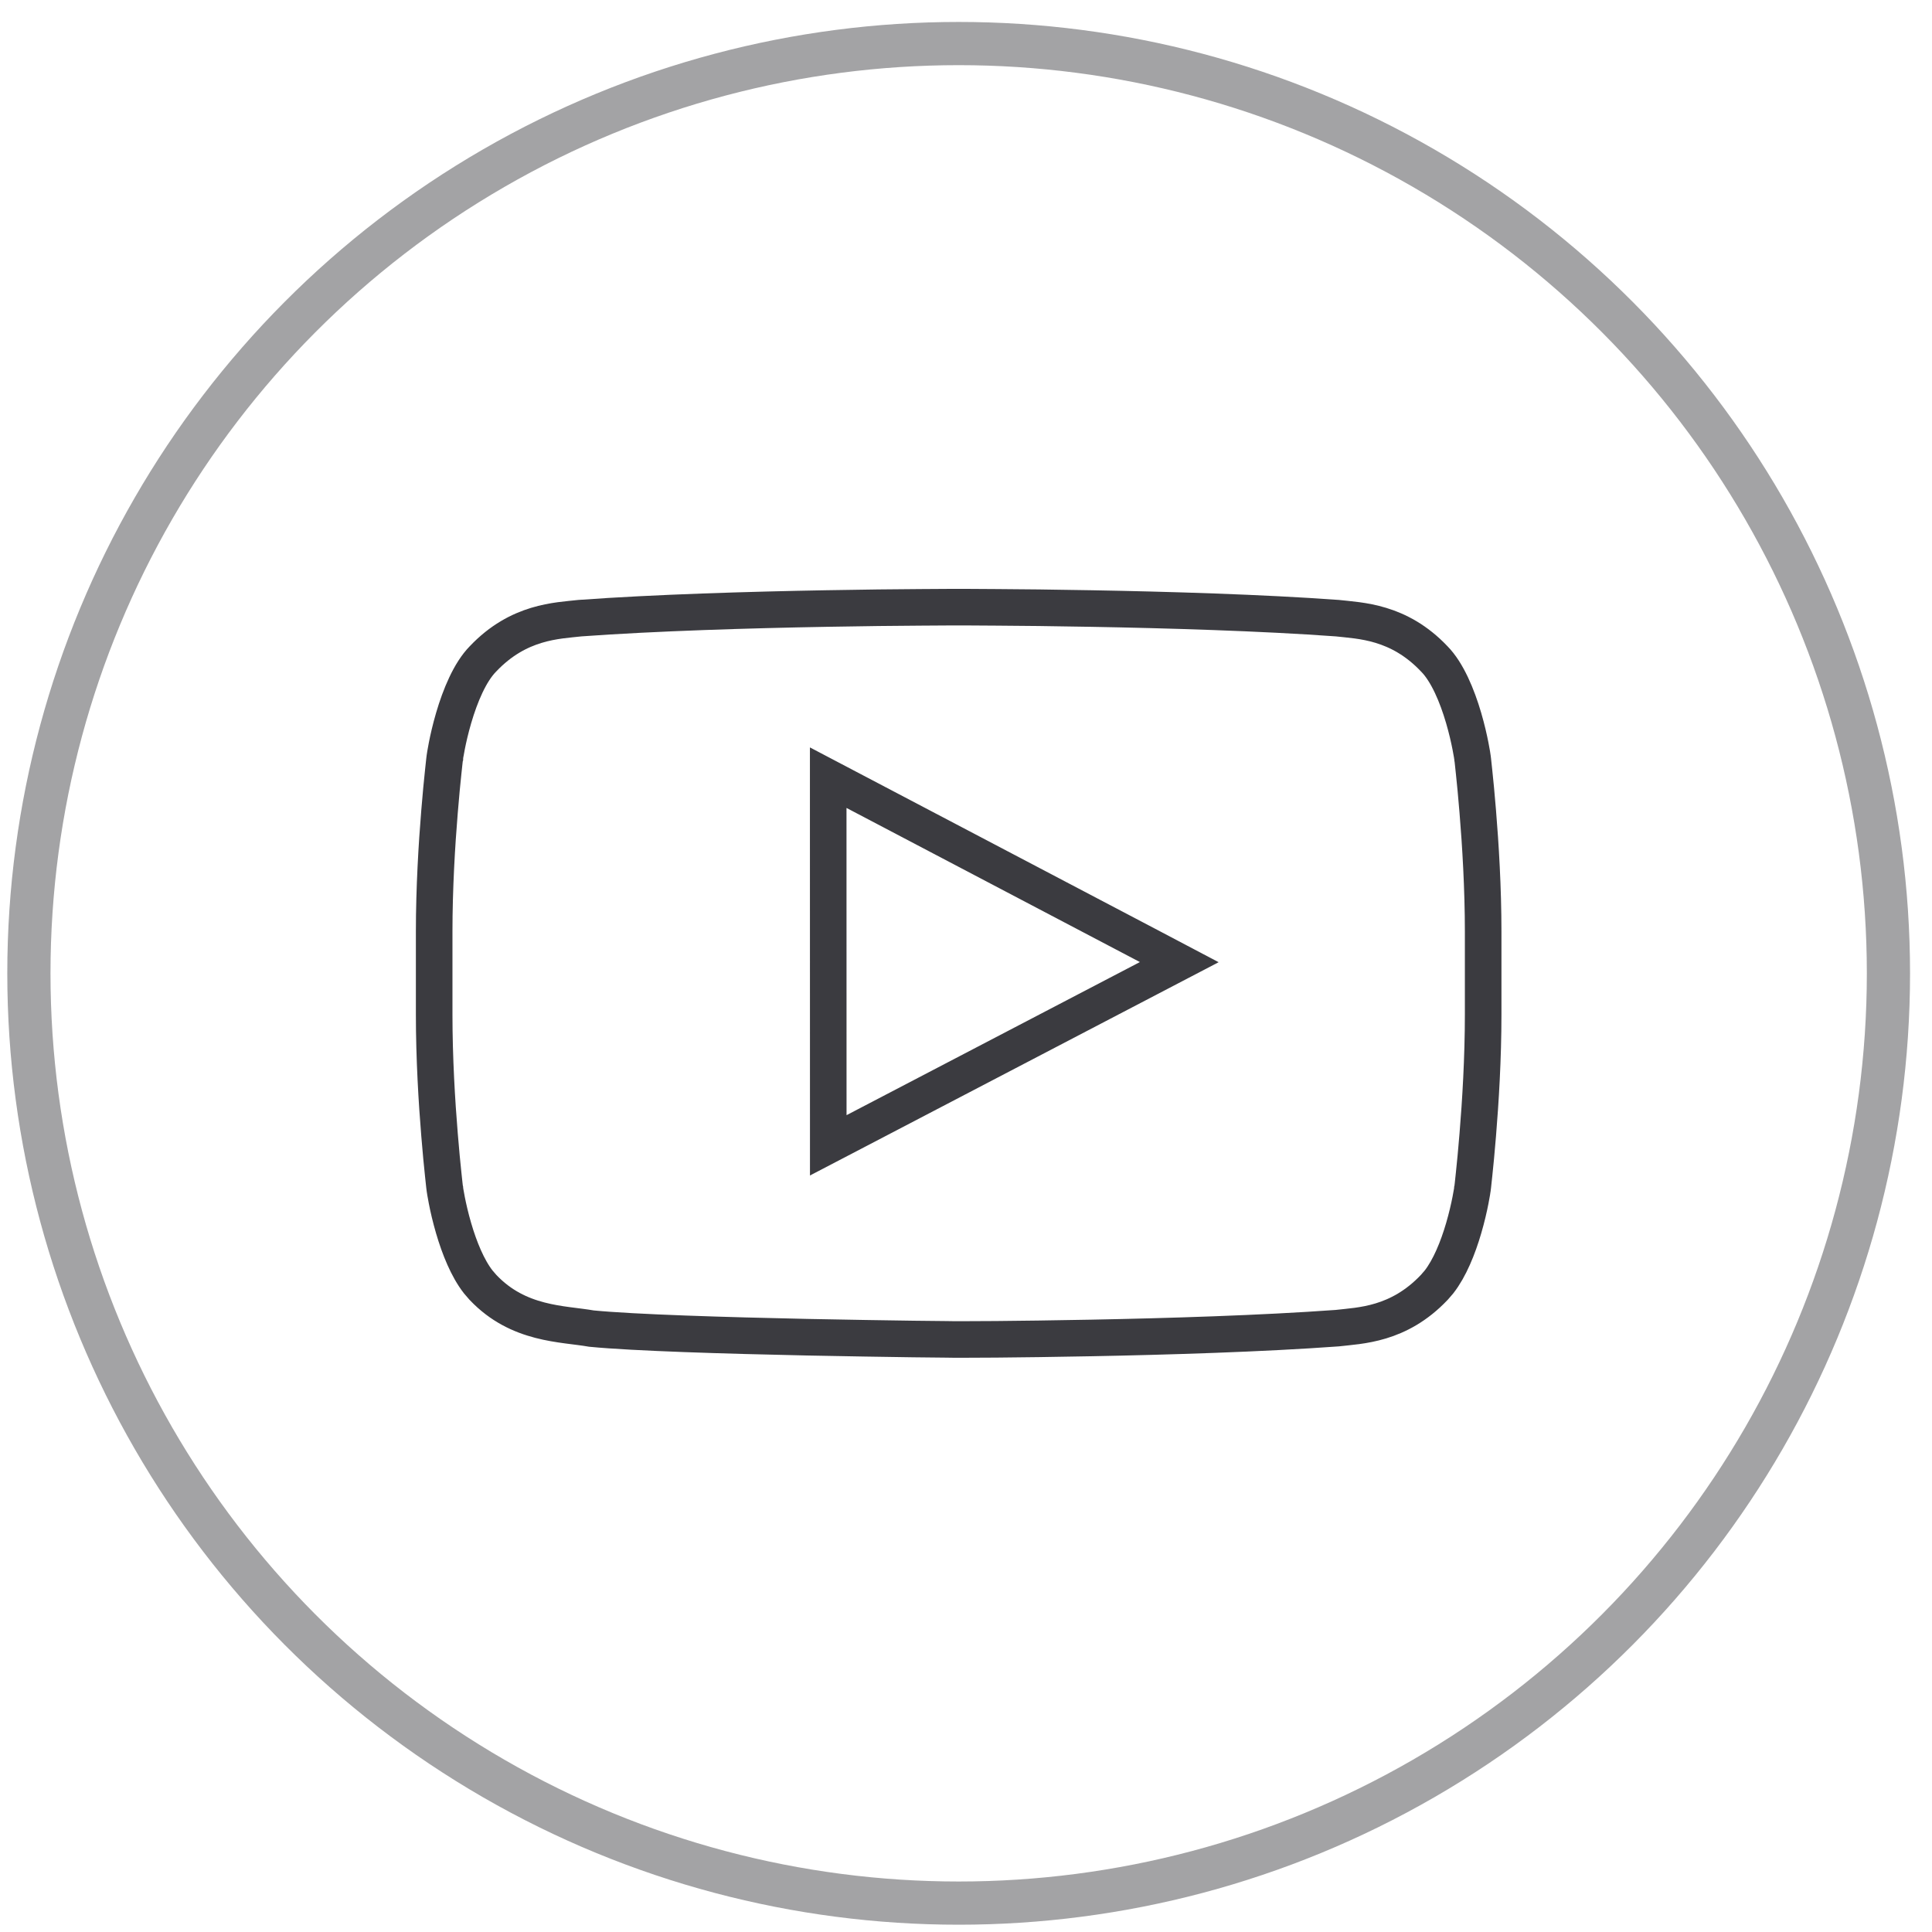 <?xml version="1.0" encoding="UTF-8"?> <svg xmlns="http://www.w3.org/2000/svg" width="44" height="44" viewBox="0 0 44 44" fill="none"><circle cx="21.833" cy="22.167" r="21.175" stroke="#A3A3A5" stroke-width="0.984"></circle><path d="M22.066 13.828C22.215 13.828 22.43 13.83 22.7 13.832C23.239 13.835 23.995 13.843 24.857 13.859C26.585 13.89 28.737 13.953 30.455 14.078C30.97 14.137 31.851 14.148 32.662 15.003L32.667 15.008C32.961 15.308 33.184 15.84 33.334 16.353C33.406 16.6 33.457 16.826 33.489 16.99C33.505 17.071 33.517 17.137 33.524 17.181C33.528 17.203 33.531 17.221 33.532 17.232C33.533 17.237 33.534 17.241 33.534 17.244C33.535 17.247 33.535 17.253 33.536 17.26C33.538 17.275 33.541 17.297 33.544 17.326C33.551 17.384 33.56 17.47 33.571 17.579C33.594 17.796 33.625 18.108 33.655 18.482C33.717 19.231 33.778 20.227 33.778 21.218V23.107C33.778 24.099 33.717 25.095 33.655 25.844C33.625 26.218 33.594 26.53 33.571 26.748C33.56 26.856 33.551 26.942 33.544 27C33.541 27.028 33.538 27.05 33.536 27.065C33.535 27.072 33.535 27.078 33.534 27.081C33.534 27.084 33.533 27.088 33.532 27.093C33.531 27.104 33.528 27.122 33.524 27.144C33.517 27.189 33.505 27.255 33.489 27.336C33.457 27.5 33.406 27.726 33.334 27.972C33.203 28.421 33.015 28.884 32.773 29.194L32.667 29.317L32.662 29.322C31.85 30.178 30.969 30.187 30.453 30.248C28.735 30.373 26.583 30.438 24.855 30.471C23.991 30.488 23.234 30.497 22.694 30.502C22.425 30.504 22.209 30.505 22.061 30.505C21.986 30.506 21.929 30.506 21.891 30.506H21.764C21.716 30.506 21.647 30.504 21.558 30.503C21.378 30.501 21.119 30.499 20.803 30.495C20.17 30.486 19.306 30.473 18.38 30.454C16.524 30.415 14.444 30.352 13.472 30.258C12.816 30.142 11.809 30.173 11.002 29.322L10.997 29.317L10.891 29.194C10.649 28.885 10.462 28.421 10.331 27.972C10.259 27.726 10.208 27.5 10.176 27.336C10.16 27.255 10.148 27.189 10.141 27.144C10.137 27.122 10.134 27.104 10.133 27.093C10.132 27.088 10.131 27.084 10.131 27.081V27.079C10.13 27.075 10.13 27.071 10.129 27.065C10.127 27.05 10.124 27.028 10.121 27C10.114 26.942 10.105 26.856 10.094 26.748C10.071 26.53 10.04 26.218 10.01 25.844C9.948 25.095 9.888 24.099 9.888 23.107V21.218C9.888 20.227 9.948 19.231 10.01 18.482C10.04 18.108 10.071 17.796 10.094 17.579C10.105 17.47 10.114 17.384 10.121 17.326C10.124 17.297 10.127 17.275 10.129 17.26C10.13 17.255 10.13 17.25 10.131 17.247V17.244C10.131 17.241 10.132 17.237 10.133 17.232C10.134 17.221 10.137 17.203 10.141 17.181C10.148 17.137 10.16 17.07 10.176 16.989C10.208 16.825 10.259 16.6 10.331 16.353C10.481 15.84 10.703 15.308 10.997 15.008L11.002 15.003C11.813 14.148 12.693 14.137 13.209 14.078C14.927 13.953 17.08 13.89 18.808 13.859C19.67 13.843 20.425 13.835 20.965 13.832C21.234 13.83 21.451 13.828 21.599 13.828H22.066ZM18.862 18.401L18.863 25.397V26.084L19.473 25.766L26.152 22.28L26.857 21.912L26.153 21.541L19.473 18.032L18.862 17.711V18.401Z" stroke="#3B3B40" stroke-width="0.833"></path></svg> 